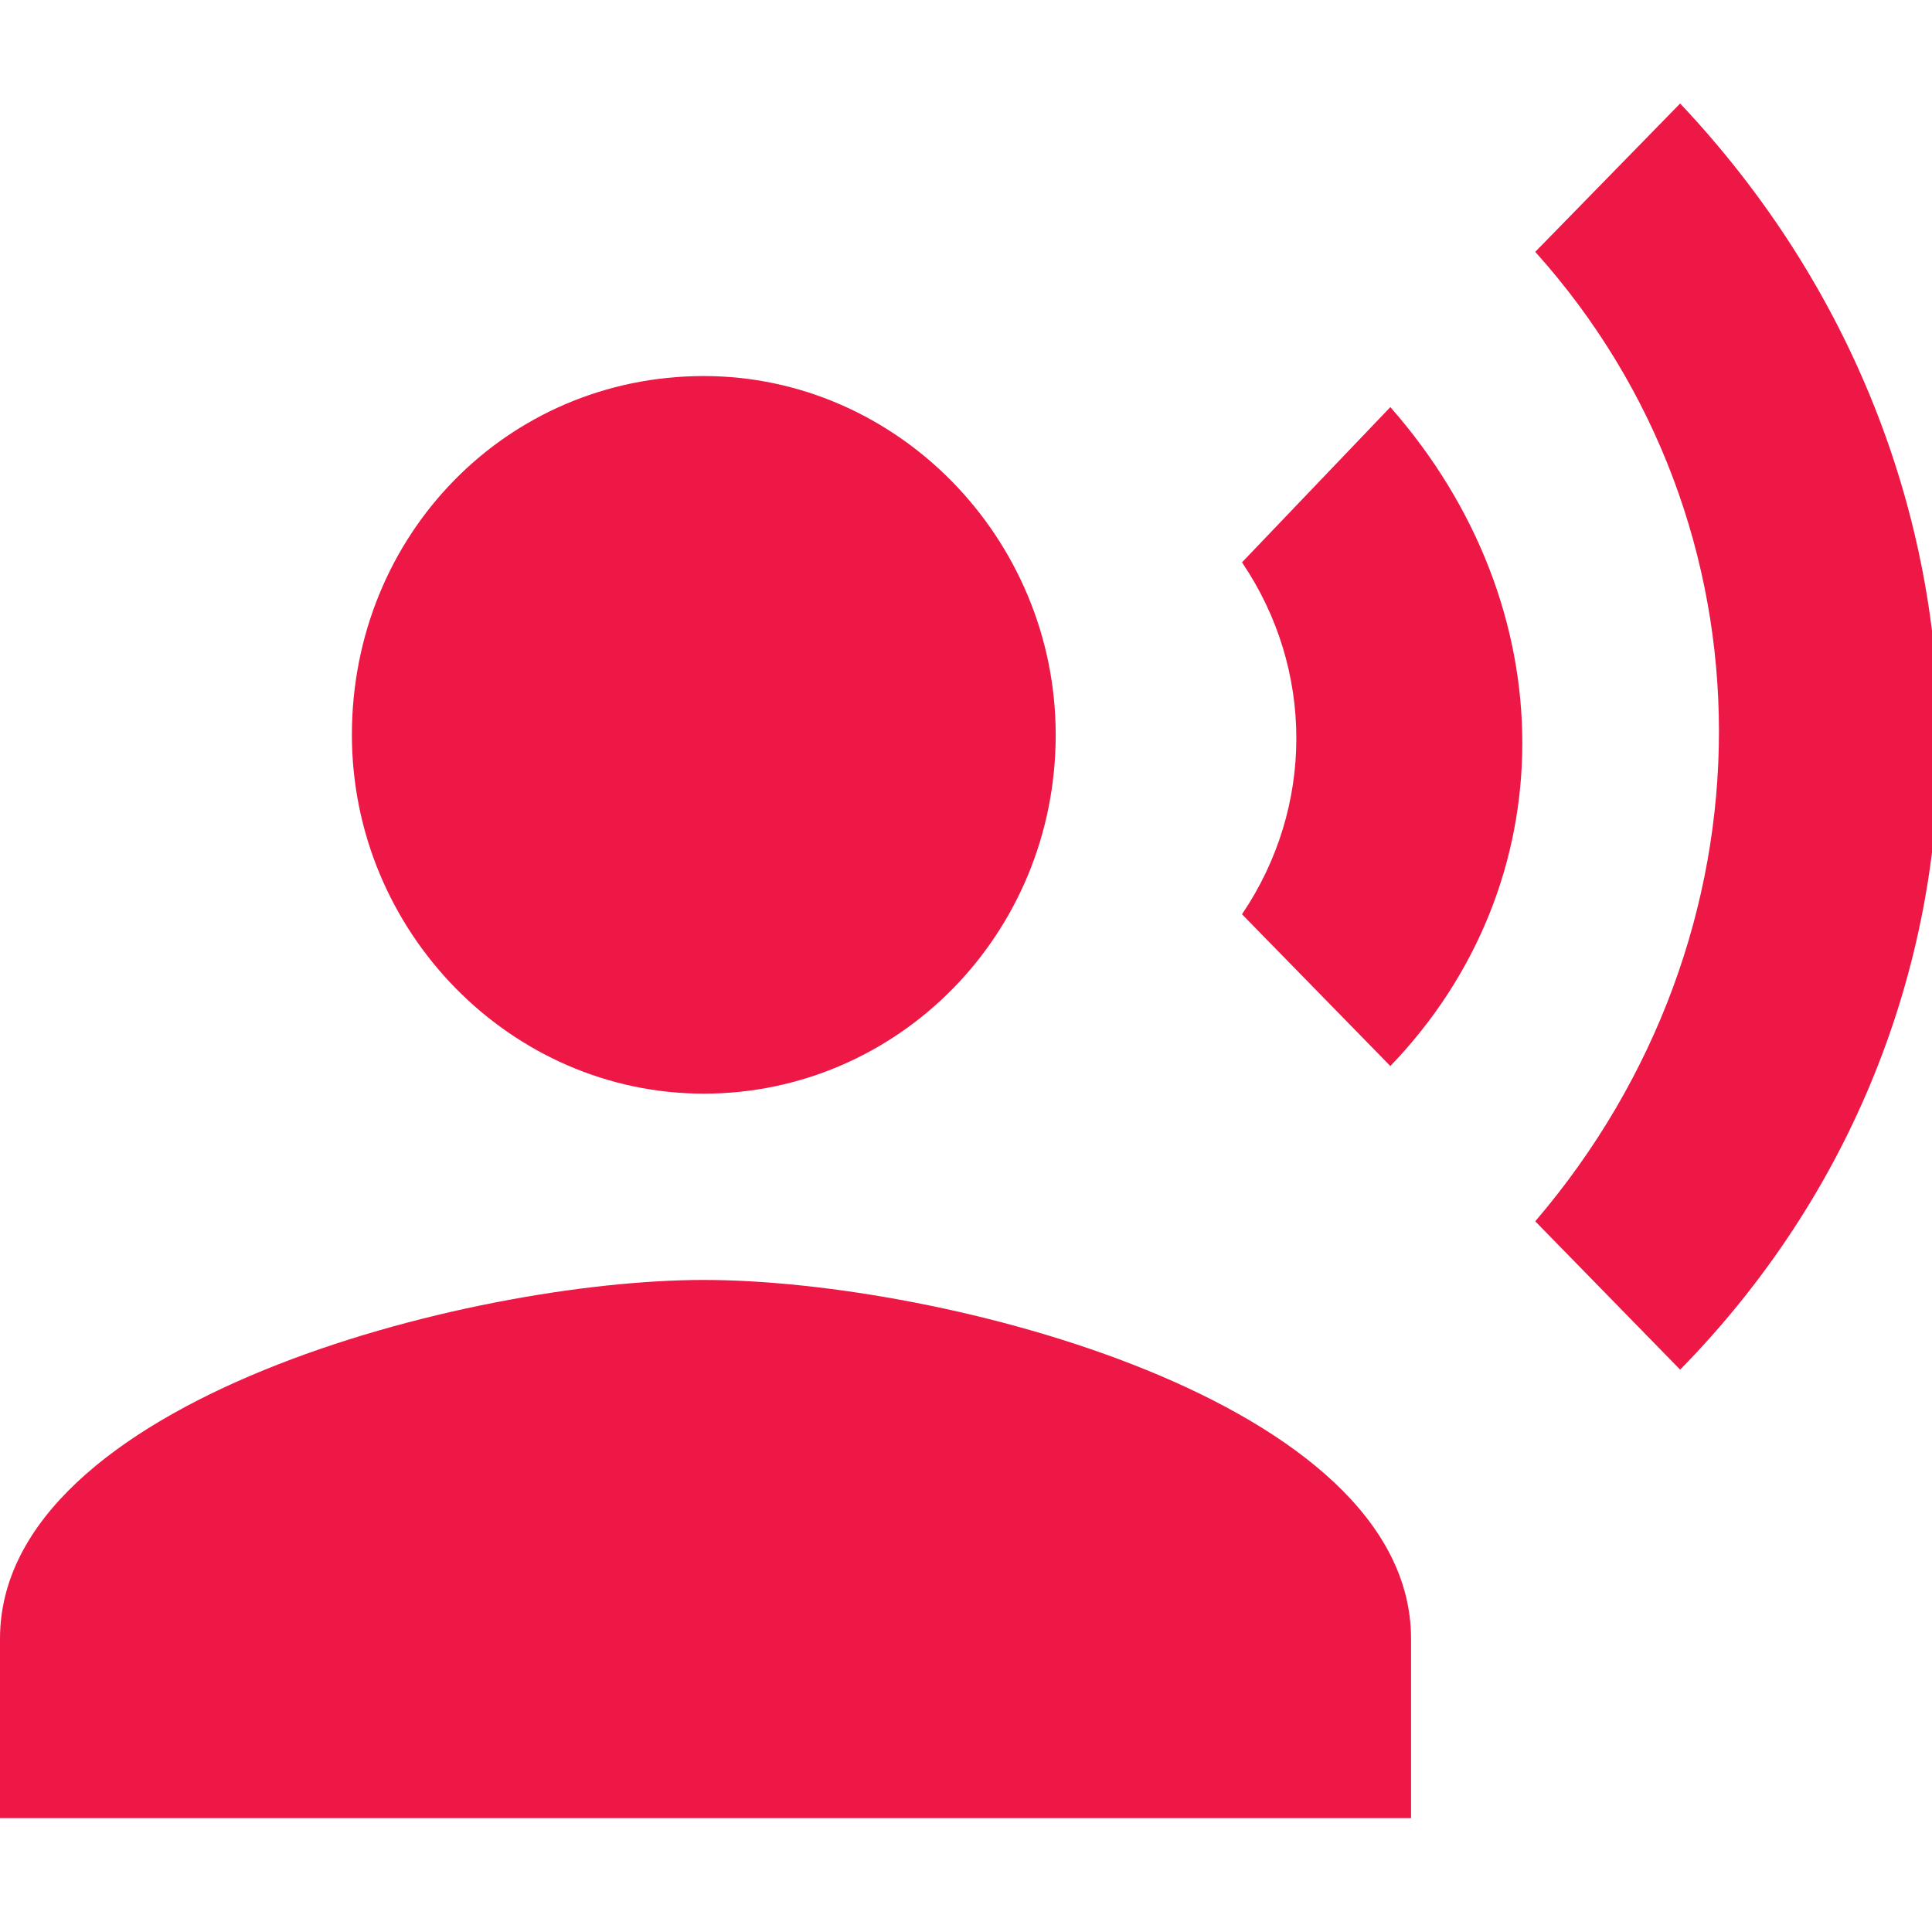 <?xml version="1.0" encoding="utf-8"?>
<!-- Generator: Adobe Illustrator 23.0.3, SVG Export Plug-In . SVG Version: 6.00 Build 0)  -->
<svg version="1.1" id="Layer_1" xmlns="http://www.w3.org/2000/svg" xmlns:xlink="http://www.w3.org/1999/xlink" x="0px" y="0px"
	 viewBox="0 0 56 56" style="enable-background:new 0 0 56 56;" xml:space="preserve">
<style type="text/css">
	.st0{fill:#ED1846;}
	.st1{display:none;fill:#ED1846;}
	.st2{display:none;}
	.st3{display:inline;fill:#ED1846;}
	.st4{display:inline;fill:none;}
</style>
<title>Accident Management</title>
<desc>Created with Sketch.</desc>
<path class="st0" d="M20.4,10.9c5.6,0,10.2,4.7,10.2,10.4c0,5.8-4.6,10.4-10.2,10.4s-10.2-4.7-10.2-10.4
	C10.2,15.5,14.7,10.9,20.4,10.9"/>
<path class="st0" d="M48.7,3l-4.2,4.3c7.1,7.9,7.1,19.8,0,28.1l4.2,4.3C58.7,29.5,58.7,13.6,48.7,3 M40.3,11.8L36,16.3
	c2.1,3.1,2.1,7.1,0,10.2l4.3,4.4C45.4,25.6,45.4,17.6,40.3,11.8 M20.4,37.1C13.6,37.1,0,40.6,0,47.5v5.2h40.9v-5.2
	C40.9,40.6,27.3,37.1,20.4,37.1"/>
<path class="st1" d="M49.2,43.7L28.6,23.1c2-5.2,0.9-11.3-3.4-15.6C20.7,3,13.9,2.1,8.5,4.6l9.7,9.7l-6.8,6.8l-10-9.7
	c-2.7,5.4-1.6,12.2,2.9,16.7c4.3,4.3,10.4,5.4,15.6,3.4l20.6,20.6c0.9,0.9,2.3,0.9,3.2,0l5.2-5.2C50.1,46,50.1,44.4,49.2,43.7"/>
<g class="st2">
	<polygon class="st3" points="38.8,11.8 34.7,11.8 34.7,24.5 44.5,30 46.6,26.9 38.8,22.6 	"/>
	<path class="st3" d="M37.3,35c-7.8,0-14.1-5.9-14.1-13.2S29.5,8.5,37.3,8.5s14.1,5.9,14.1,13.2S45,35,37.3,35 M19.1,25.9H5.4
		l4.1-11.5h10.8c-1.1,2.2-1.7,4.7-1.7,7.3C18.6,23.1,18.8,24.5,19.1,25.9 M9.5,38.6c-2.3,0-4.1-1.7-4.1-3.8c0-2.1,1.8-3.8,4.1-3.8
		c2.2,0,4.1,1.7,4.1,3.8C13.6,36.9,11.7,38.6,9.5,38.6 M37.2,4.1c-5.2,0-9.9,2-13.3,5.2H9.5c-1.8,0-3.3,1.1-3.9,2.6L0,27.1v20.4
		c0,1.4,1.2,2.5,2.7,2.5h2.7c1.5,0,2.7-1.1,2.7-2.5V45h32.5v2.6c0,1.4,1.2,2.5,2.7,2.5h2.7c1.5,0,2.7-1.1,2.7-2.5V35.6
		c4.4-3.2,7.2-8.2,7.2-13.9C56,12,47.6,4.1,37.2,4.1"/>
	<rect y="4.1" class="st4" width="56" height="46"/>
</g>
</svg>
